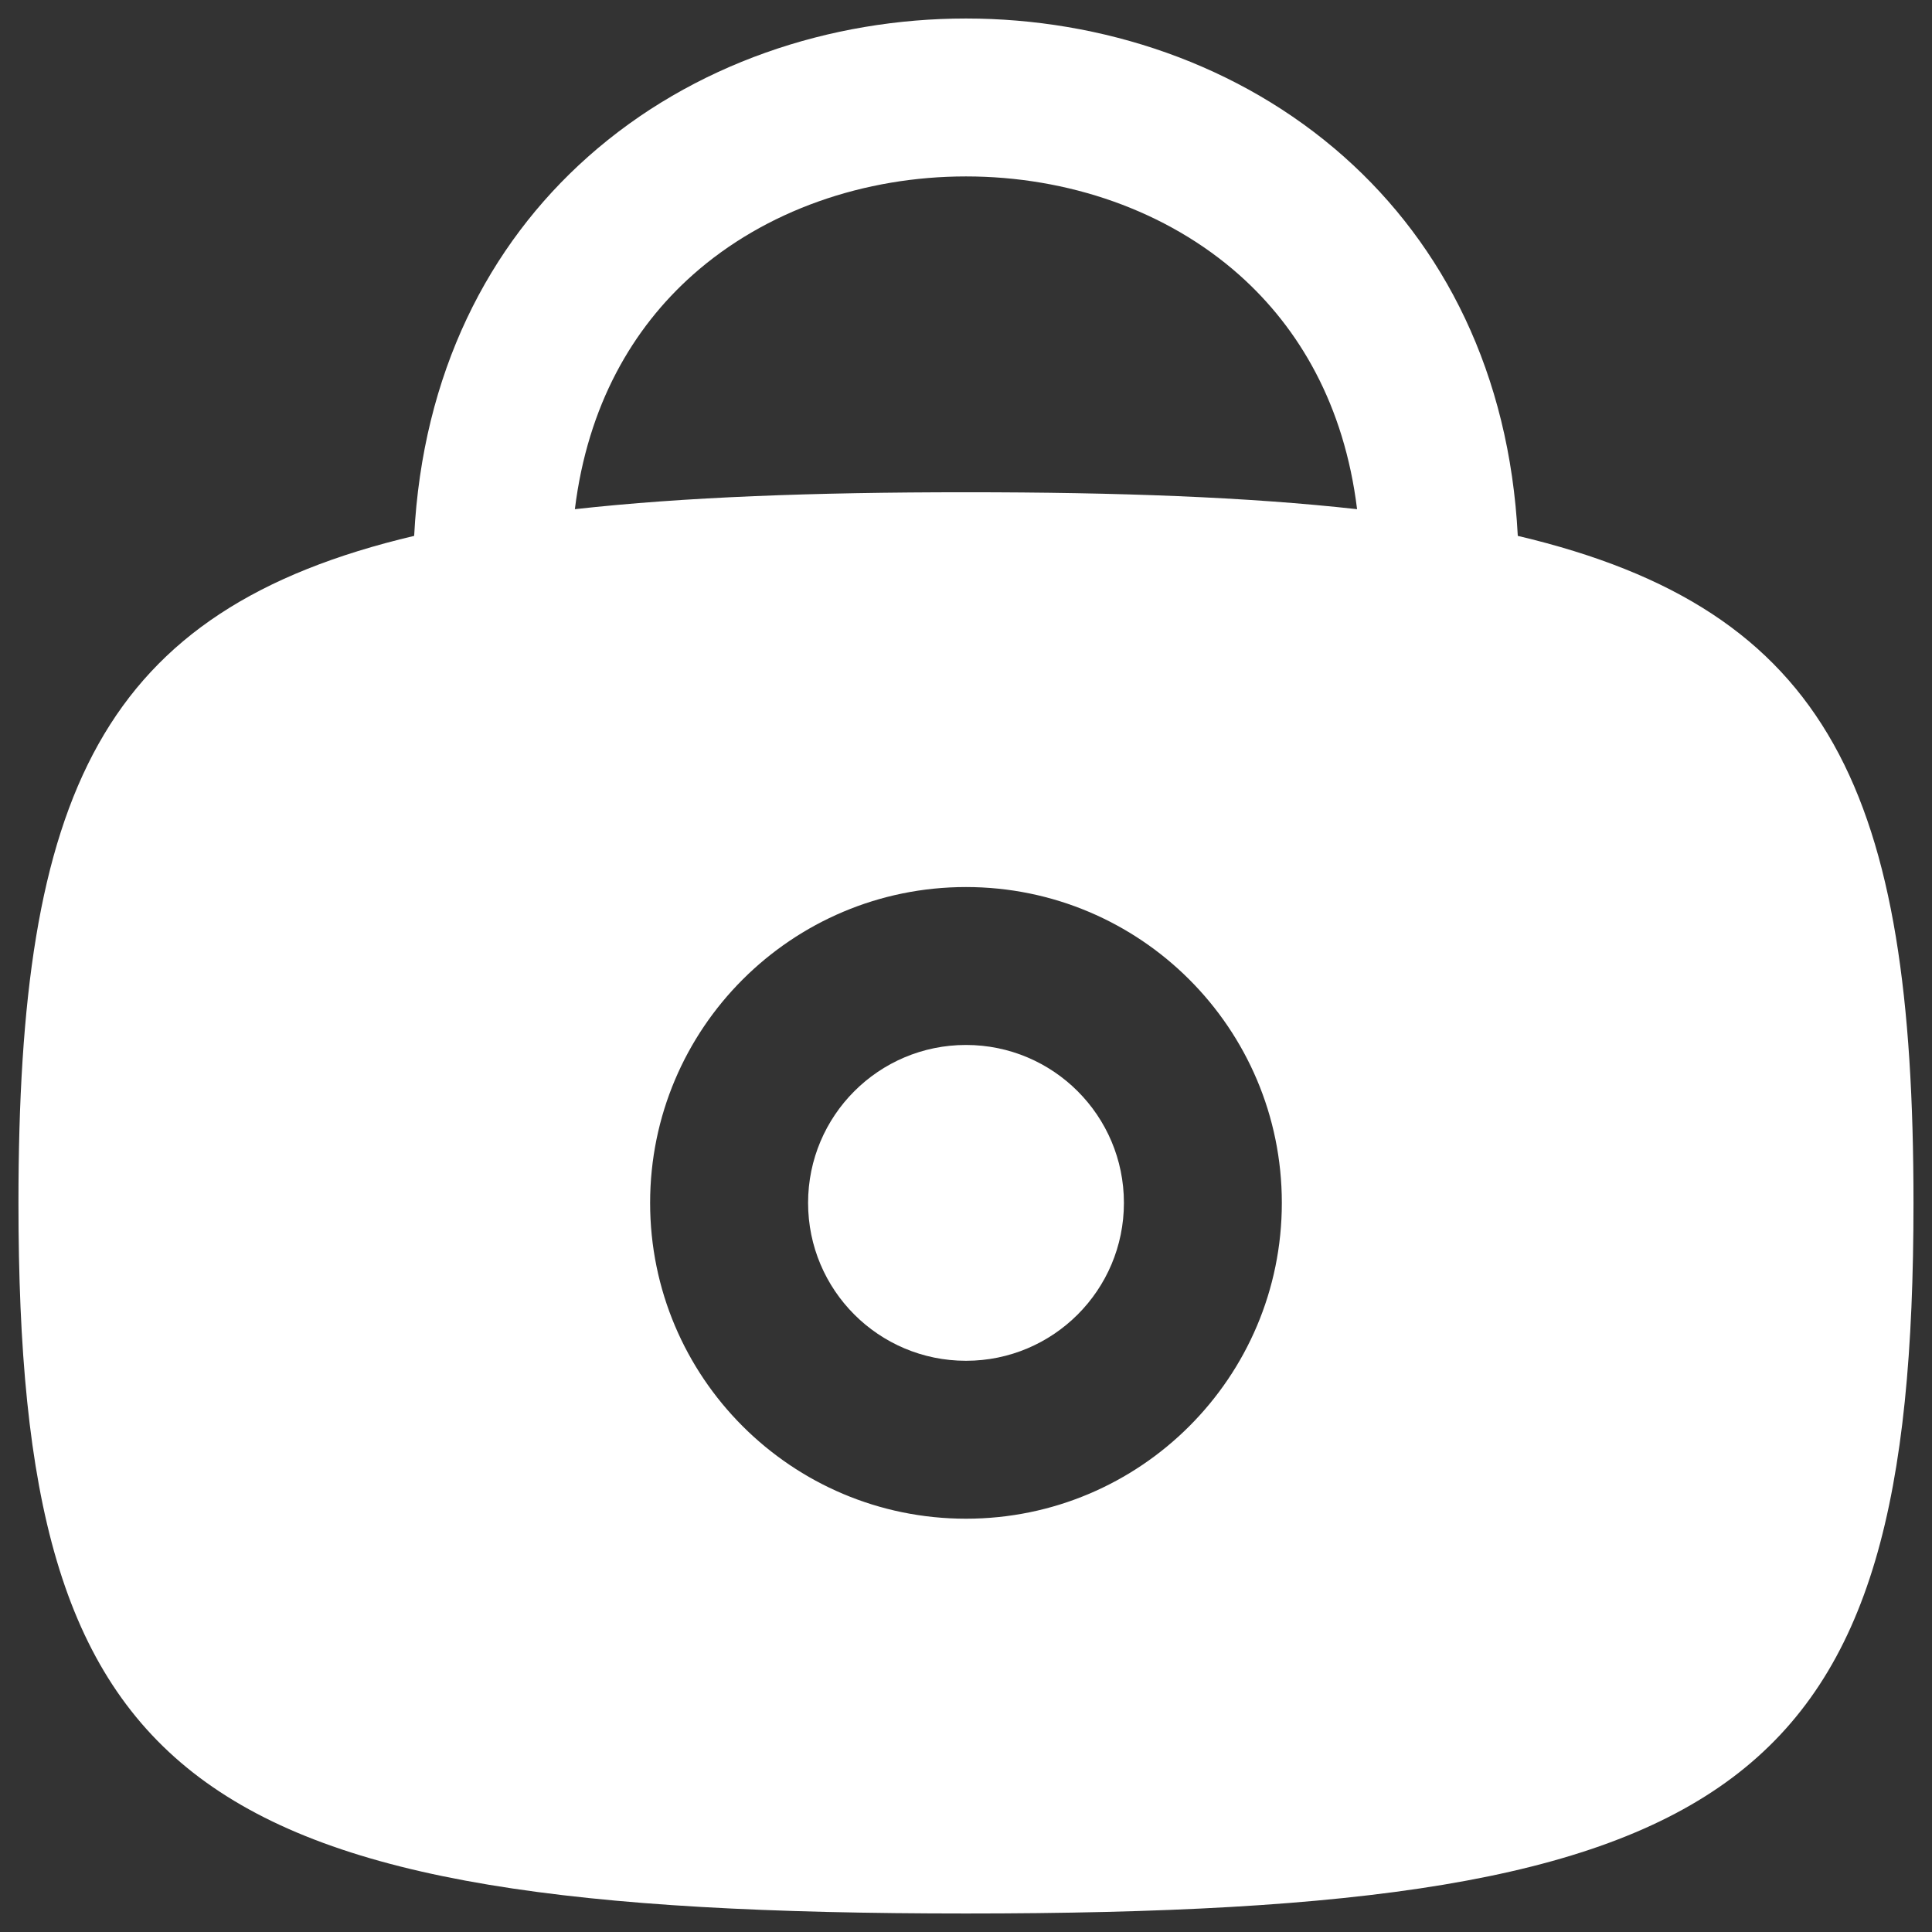 <svg width="38" height="38" viewBox="0 0 38 38" fill="none" xmlns="http://www.w3.org/2000/svg">
<rect x="0" y="0" width="38" height="38" fill="#333333" stroke="none"/>
<path d="M15.894 23.659C15.894 25.375 17.284 26.765 19 26.765C20.715 26.765 22.106 25.375 22.106 23.659C22.106 21.944 20.715 20.553 19 20.553C17.284 20.553 15.894 21.944 15.894 23.659Z" fill="white"/>
<path fill-rule="evenodd" clip-rule="evenodd" d="M26.438 3.086C28.393 4.824 29.689 7.343 29.853 10.54C36.035 11.999 37.636 15.628 37.636 23.659C37.636 35.169 34.347 37.636 19 37.636C3.653 37.636 0.363 35.169 0.363 23.659C0.363 15.628 1.965 11.999 8.146 10.54C8.31 7.343 9.606 4.824 11.562 3.086C13.628 1.249 16.339 0.364 19 0.364C21.66 0.364 24.371 1.249 26.438 3.086ZM19 9.682C15.995 9.682 13.453 9.776 11.307 10.015C11.56 7.964 12.448 6.453 13.625 5.407C15.053 4.138 17.001 3.47 19 3.47C20.998 3.47 22.946 4.138 24.374 5.407C25.551 6.453 26.44 7.964 26.692 10.015C24.546 9.776 22.004 9.682 19 9.682ZM12.787 23.659C12.787 27.09 15.569 29.871 19 29.871C22.43 29.871 25.212 27.09 25.212 23.659C25.212 20.228 22.43 17.447 19 17.447C15.569 17.447 12.787 20.228 12.787 23.659Z" fill="white"/>
</svg>
